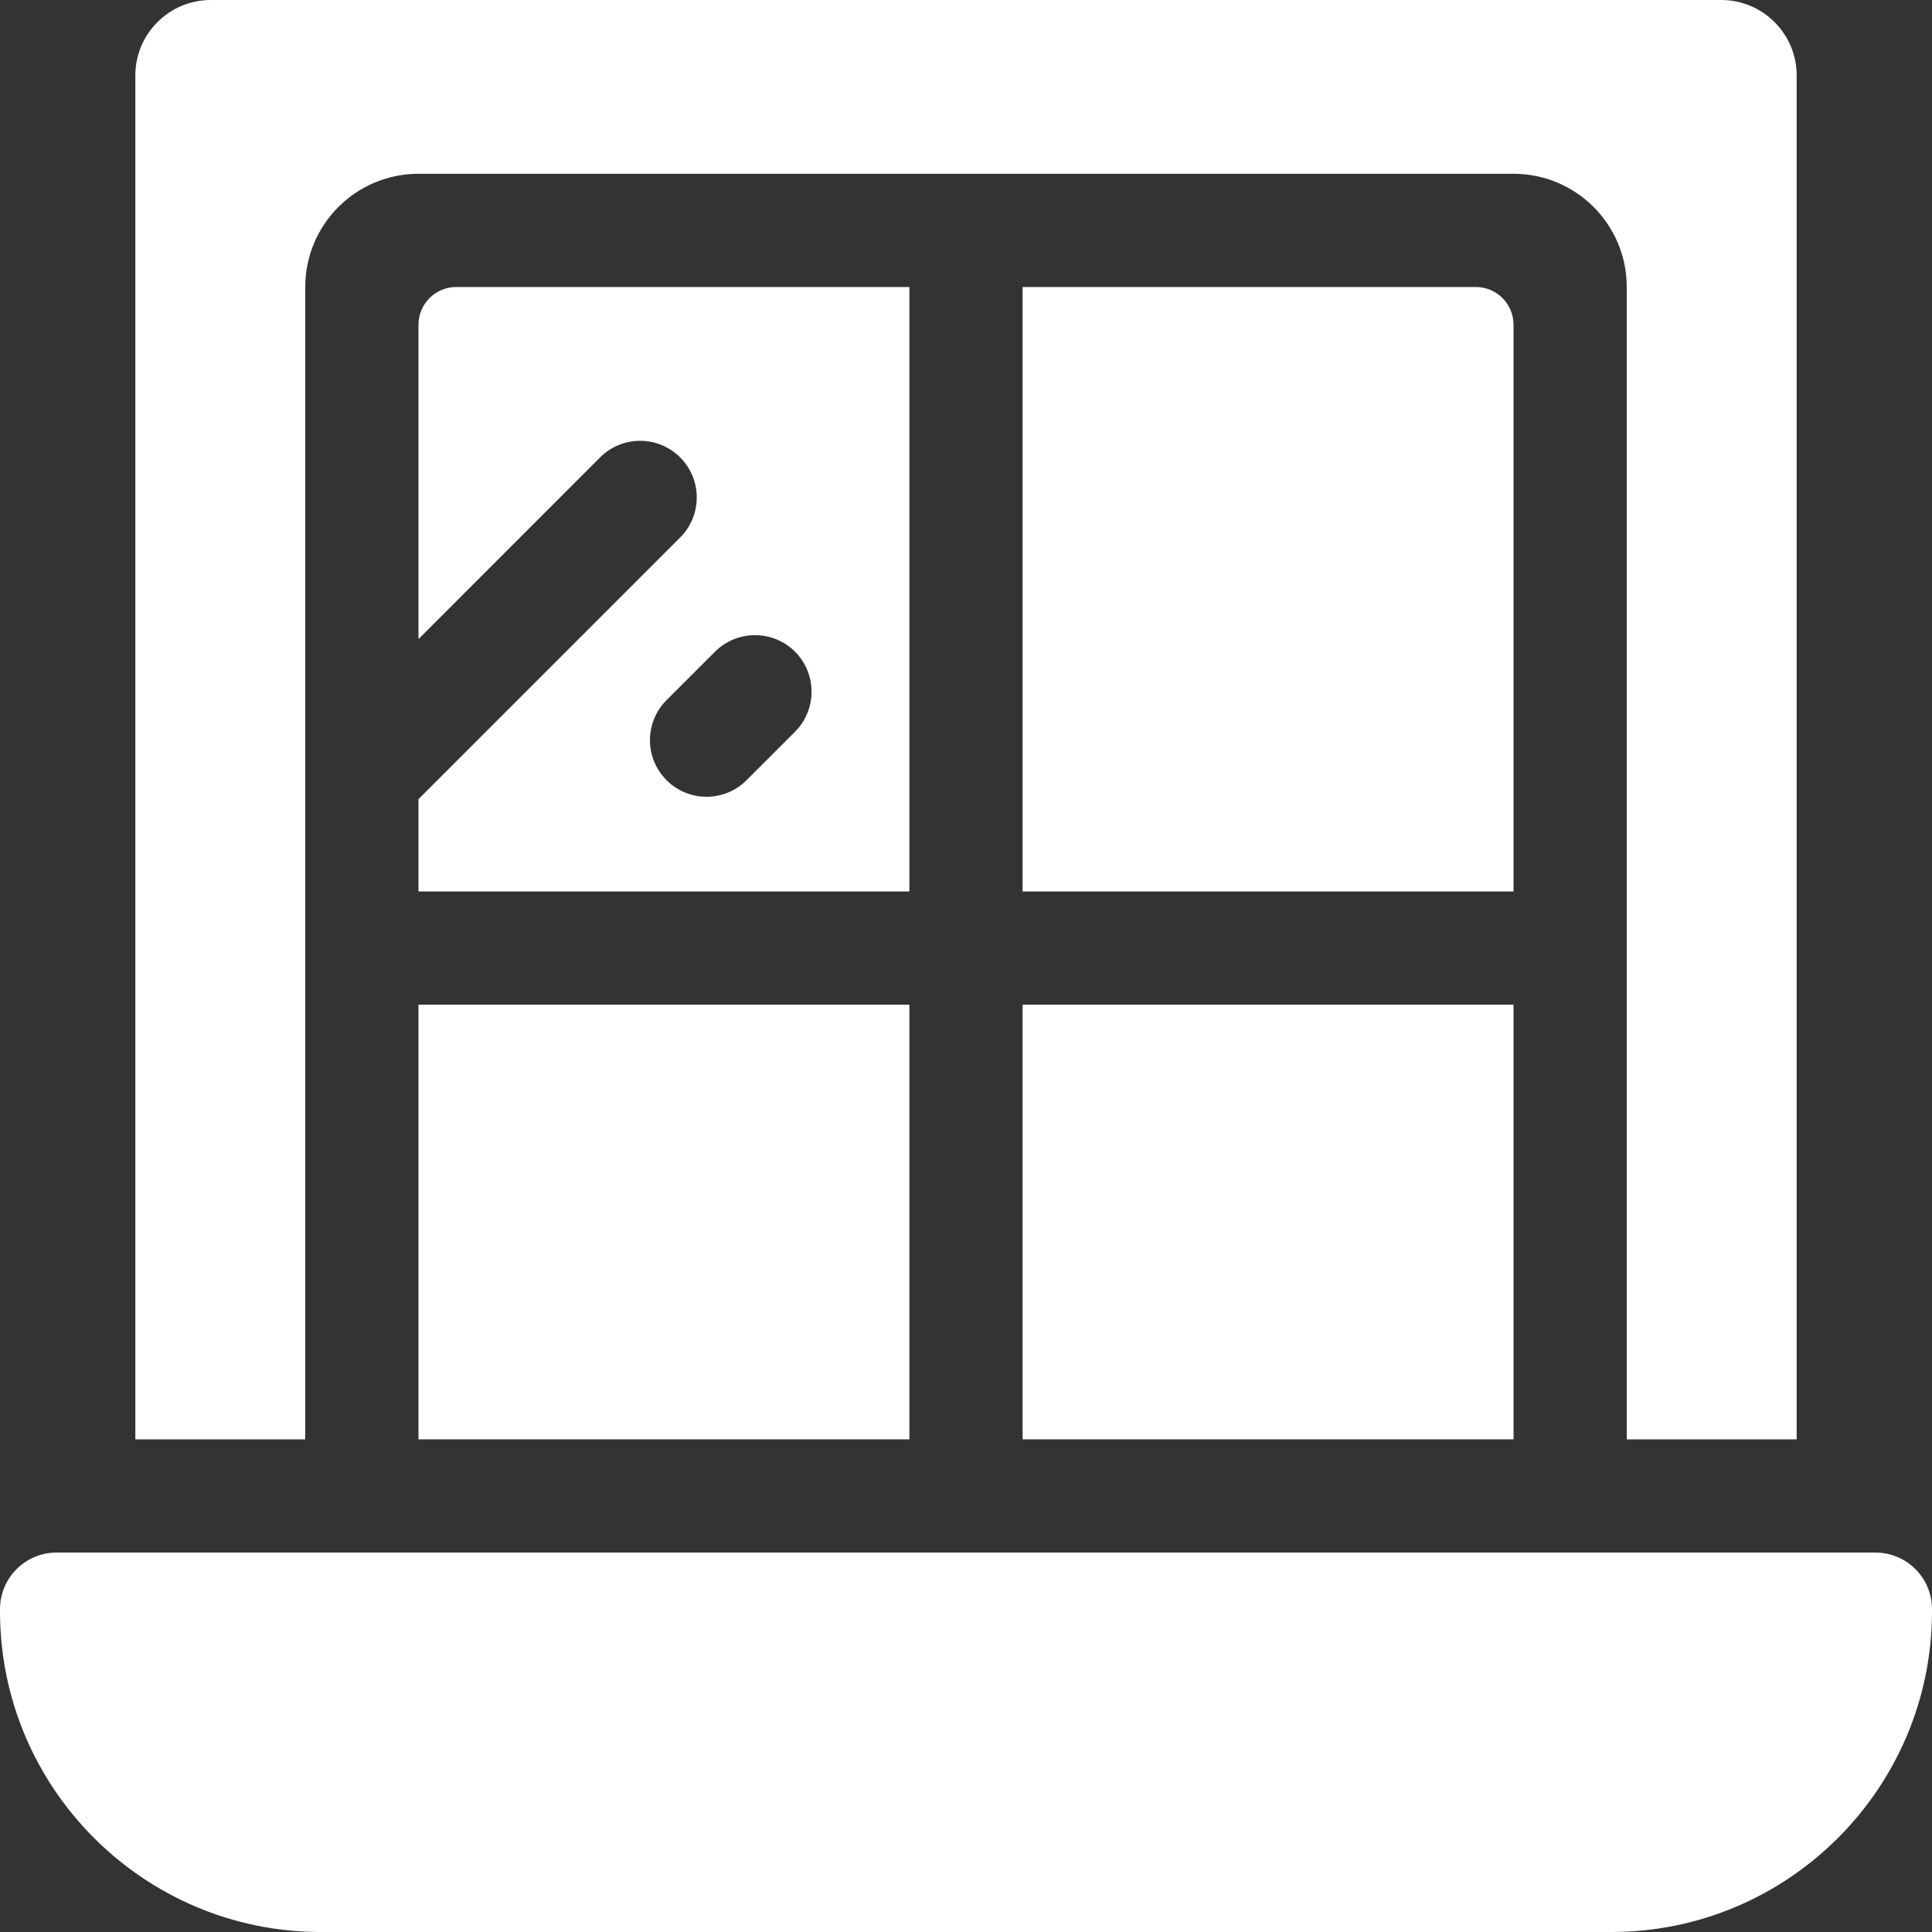 <svg width="20" height="20" viewBox="0 0 20 20" fill="none" xmlns="http://www.w3.org/2000/svg">
<rect x="0" y="0" width="20" height="20" fill="#333333" stroke="none"/>
<path d="M15.668 3.362C15.668 3.146 15.493 2.971 15.277 2.971H10.586V9.229H15.668V3.362Z" fill="white"/>
<path d="M9.414 2.971H4.723C4.507 2.971 4.332 3.146 4.332 3.362V6.616L6.212 4.735C6.441 4.506 6.812 4.506 7.041 4.735C7.27 4.964 7.27 5.335 7.041 5.564L4.332 8.273V9.229H9.414V2.971ZM8.23 7.575L7.729 8.076C7.614 8.191 7.464 8.248 7.314 8.248C7.164 8.248 7.014 8.191 6.9 8.076C6.671 7.848 6.671 7.477 6.9 7.248L7.401 6.747C7.63 6.518 8.001 6.518 8.23 6.746C8.458 6.975 8.458 7.346 8.23 7.575Z" fill="white"/>
<path d="M9.414 10.4H4.332V14.9H9.414V10.4Z" fill="white"/>
<path d="M15.668 10.4H10.586V14.9H15.668V10.4Z" fill="white"/>
<path d="M3.16 2.971C3.16 2.324 3.685 1.799 4.332 1.799H15.668C16.315 1.799 16.84 2.324 16.84 2.971V14.9H18.599V0.781C18.599 0.35 18.249 0 17.818 0H2.182C1.751 0 1.401 0.35 1.401 0.781V14.9H3.16V2.971Z" fill="white"/>
<path d="M19.414 16.072H0.586C0.262 16.072 0 16.334 0 16.658V16.68C0 18.511 1.489 20 3.32 20H16.68C18.511 20 20 18.511 20 16.68V16.658C20 16.334 19.738 16.072 19.414 16.072Z" fill="white"/>
</svg>

